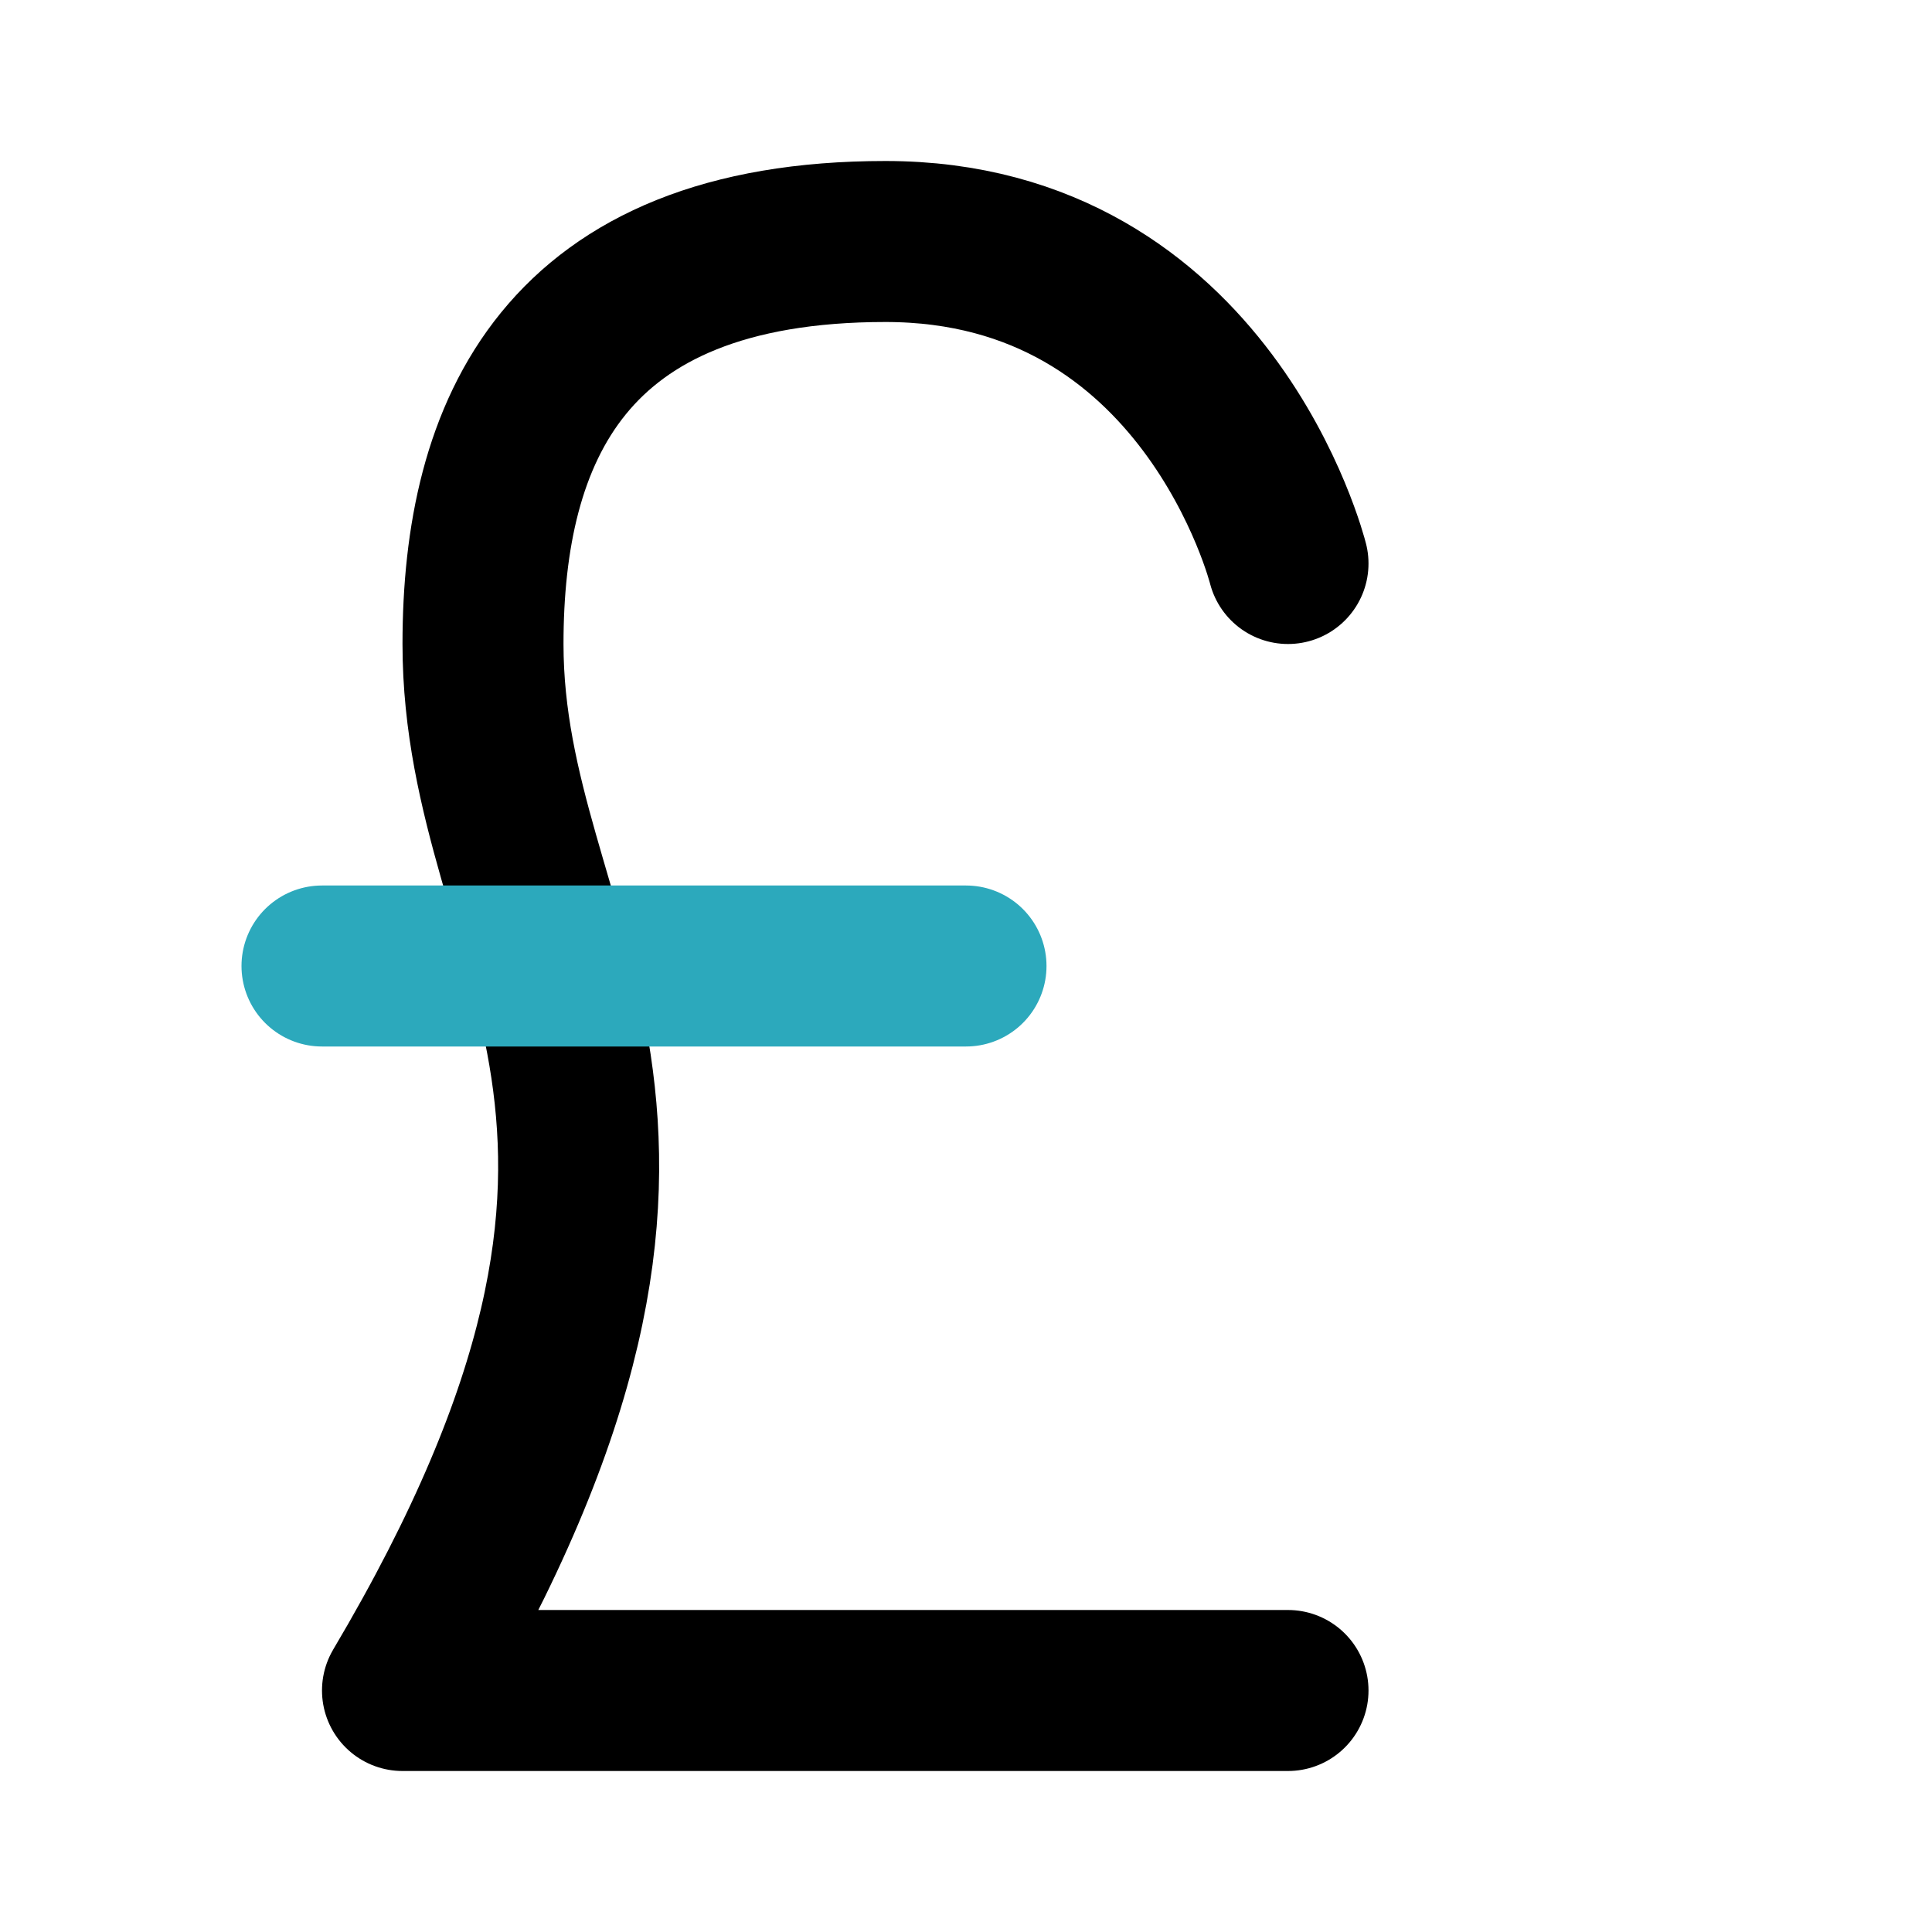 <?xml version="1.0" encoding="utf-8"?><!-- Uploaded to: SVG Repo, www.svgrepo.com, Generator: SVG Repo Mixer Tools -->
<svg fill="#000000" width="800px" height="800px" viewBox="0 0 24 24" id="pound" data-name="Line Color" xmlns="http://www.w3.org/2000/svg" class="icon line-color"><path id="primary" d="M16,21H5c4.25-7.17,1-9.17,1-13,0-2.63,1-5,5-5s5,4,5,4" style="fill: none; stroke: rgb(0, 0, 0); stroke-linecap: round; stroke-linejoin: round; stroke-width: 2;"></path><line id="secondary" x1="4" y1="12" x2="12" y2="12" style="fill: none; stroke: rgb(44, 169, 188); stroke-linecap: round; stroke-linejoin: round; stroke-width: 2;"></line></svg>